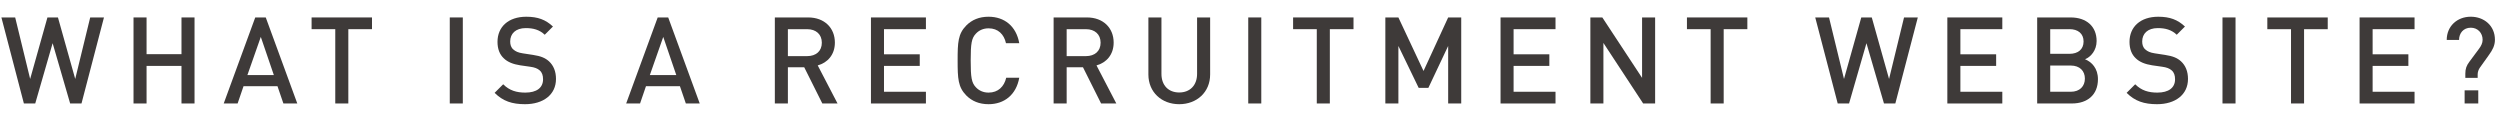 <?xml version="1.0" encoding="UTF-8"?><svg id="_レイヤー_2" xmlns="http://www.w3.org/2000/svg" width="72.95mm" height="3.838mm" viewBox="0 0 206.788 10.88"><defs><style>.cls-1{fill:#3e3a39;}</style></defs><g id="_レイヤー_1-2"><path class="cls-1" d="M6.736,8.56h-.939l-1.449-4.987-1.439,4.987h-.939L.11,1.443h1.14l1.239,5.087L3.918,1.443h.87l1.429,5.087,1.239-5.087h1.139l-1.859,7.116Z"/><path class="cls-1" d="M15.007,8.56v-3.108h-2.889v3.108h-1.079V1.443h1.079v3.038h2.889V1.443h1.079v7.116h-1.079Z"/><path class="cls-1" d="M23.437,8.56l-.49-1.43h-2.808l-.49,1.43h-1.149l2.608-7.116h.87l2.608,7.116h-1.149ZM21.568,3.053l-1.109,3.158h2.188l-1.079-3.158Z"/><path class="cls-1" d="M28.808,2.413v6.146h-1.08V2.413h-1.959v-.97h4.997v.97h-1.958Z"/><path class="cls-1" d="M37.199,8.56V1.443h1.079v7.116h-1.079Z"/><path class="cls-1" d="M43.428,8.619c-1.069,0-1.829-.249-2.519-.939l.709-.709c.52.52,1.109.689,1.829.689.939,0,1.469-.399,1.469-1.1,0-.319-.08-.569-.28-.739-.18-.16-.42-.25-.78-.3l-.839-.12c-.58-.09-1.029-.27-1.339-.569-.35-.32-.53-.78-.53-1.37,0-1.239.899-2.078,2.379-2.078.949,0,1.599.239,2.208.81l-.679.68c-.44-.42-.959-.55-1.569-.55-.839,0-1.289.46-1.289,1.109,0,.26.07.499.26.659.18.16.39.26.779.32l.85.13c.65.1,1.009.25,1.319.529.38.35.58.84.58,1.459,0,1.31-1.059,2.089-2.559,2.089Z"/><path class="cls-1" d="M56.727,8.56l-.49-1.43h-2.808l-.49,1.43h-1.149l2.608-7.116h.87l2.608,7.116h-1.149ZM54.858,3.053l-1.109,3.158h2.188l-1.079-3.158Z"/><path class="cls-1" d="M68.017,8.56l-1.499-2.998h-1.35v2.998h-1.079V1.443h2.758c1.349,0,2.209.87,2.209,2.079,0,1.02-.62,1.669-1.419,1.889l1.639,3.148h-1.259ZM66.767,2.413h-1.599v2.229h1.599c.72,0,1.209-.409,1.209-1.109s-.49-1.119-1.209-1.119Z"/><path class="cls-1" d="M72.039,8.56V1.443h4.547v.97h-3.468v2.079h2.958v.959h-2.958v2.139h3.468v.97h-4.547Z"/><path class="cls-1" d="M81.768,8.619c-.779,0-1.379-.26-1.839-.719-.689-.7-.72-1.41-.72-2.898s.03-2.199.72-2.898c.46-.46,1.06-.72,1.839-.72,1.31,0,2.289.779,2.539,2.188h-1.099c-.16-.729-.65-1.229-1.439-1.229-.43,0-.79.16-1.049.44-.36.379-.43.81-.43,2.219s.07,1.839.43,2.219c.26.279.62.439,1.049.439.79,0,1.29-.5,1.459-1.229h1.079c-.25,1.409-1.239,2.188-2.539,2.188Z"/><path class="cls-1" d="M91.077,8.56l-1.5-2.998h-1.349v2.998h-1.079V1.443h2.758c1.349,0,2.209.87,2.209,2.079,0,1.02-.62,1.669-1.419,1.889l1.639,3.148h-1.259ZM89.827,2.413h-1.599v2.229h1.599c.72,0,1.209-.409,1.209-1.109s-.49-1.119-1.209-1.119Z"/><path class="cls-1" d="M97.538,8.619c-1.449,0-2.549-.989-2.549-2.458V1.443h1.08v4.668c0,.949.58,1.539,1.469,1.539s1.479-.59,1.479-1.539V1.443h1.08v4.718c0,1.469-1.109,2.458-2.559,2.458Z"/><path class="cls-1" d="M103.249,8.56V1.443h1.079v7.116h-1.079Z"/><path class="cls-1" d="M109.998,2.413v6.146h-1.08V2.413h-1.959v-.97h4.997v.97h-1.958Z"/><path class="cls-1" d="M119.786,8.56V3.802l-1.639,3.469h-.799l-1.679-3.469v4.758h-1.079V1.443h1.079l2.079,4.428,2.039-4.428h1.08v7.116h-1.08Z"/><path class="cls-1" d="M124.119,8.56V1.443h4.547v.97h-3.468v2.079h2.958v.959h-2.958v2.139h3.468v.97h-4.547Z"/><path class="cls-1" d="M135.916,8.56l-3.288-5.007v5.007h-1.079V1.443h.989l3.288,4.997V1.443h1.08v7.116h-.99Z"/><path class="cls-1" d="M142.577,2.413v6.146h-1.08V2.413h-1.959v-.97h4.997v.97h-1.958Z"/><path class="cls-1" d="M156.775,8.56h-.939l-1.449-4.987-1.439,4.987h-.939l-1.859-7.116h1.14l1.239,5.087,1.429-5.087h.87l1.429,5.087,1.239-5.087h1.139l-1.859,7.116Z"/><path class="cls-1" d="M161.078,8.56V1.443h4.547v.97h-3.468v2.079h2.958v.959h-2.958v2.139h3.468v.97h-4.547Z"/><path class="cls-1" d="M171.387,8.56h-2.878V1.443h2.768c1.319,0,2.149.75,2.149,1.949,0,.77-.479,1.319-.959,1.509.55.22,1.069.75,1.069,1.649,0,1.31-.889,2.009-2.148,2.009ZM171.187,2.413h-1.599v2.039h1.599c.69,0,1.16-.36,1.16-1.02s-.47-1.02-1.16-1.02ZM171.287,5.421h-1.699v2.169h1.699c.75,0,1.169-.46,1.169-1.089s-.42-1.08-1.169-1.08Z"/><path class="cls-1" d="M178.427,8.619c-1.069,0-1.829-.249-2.519-.939l.709-.709c.52.52,1.109.689,1.829.689.939,0,1.469-.399,1.469-1.1,0-.319-.08-.569-.28-.739-.18-.16-.42-.25-.78-.3l-.839-.12c-.58-.09-1.029-.27-1.339-.569-.35-.32-.53-.78-.53-1.37,0-1.239.9-2.078,2.379-2.078.949,0,1.599.239,2.208.81l-.679.68c-.44-.42-.959-.55-1.569-.55-.839,0-1.289.46-1.289,1.109,0,.26.07.499.26.659.18.16.39.26.779.32l.85.13c.65.1,1.009.25,1.319.529.38.35.58.84.58,1.459,0,1.31-1.06,2.089-2.559,2.089Z"/><path class="cls-1" d="M183.838,8.56V1.443h1.079v7.116h-1.079Z"/><path class="cls-1" d="M190.586,2.413v6.146h-1.08V2.413h-1.959v-.97h4.997v.97h-1.958Z"/><path class="cls-1" d="M195.178,8.56V1.443h4.547v.97h-3.468v2.079h2.958v.959h-2.958v2.139h3.468v.97h-4.547Z"/><path class="cls-1" d="M205.896,4.521l-.77,1.08c-.11.149-.18.38-.18.539v.3h-1.02v-.35c0-.41.1-.67.34-.989l.78-1.05c.18-.239.31-.479.31-.76,0-.56-.4-.999-.979-.999-.62,0-.97.47-.97,1.01h-1.02c0-1.13.86-1.919,1.989-1.919,1.089,0,1.999.729,1.999,1.908,0,.48-.21.86-.479,1.229ZM203.867,8.56v-1.09h1.129v1.09h-1.129Z"/></g></svg>